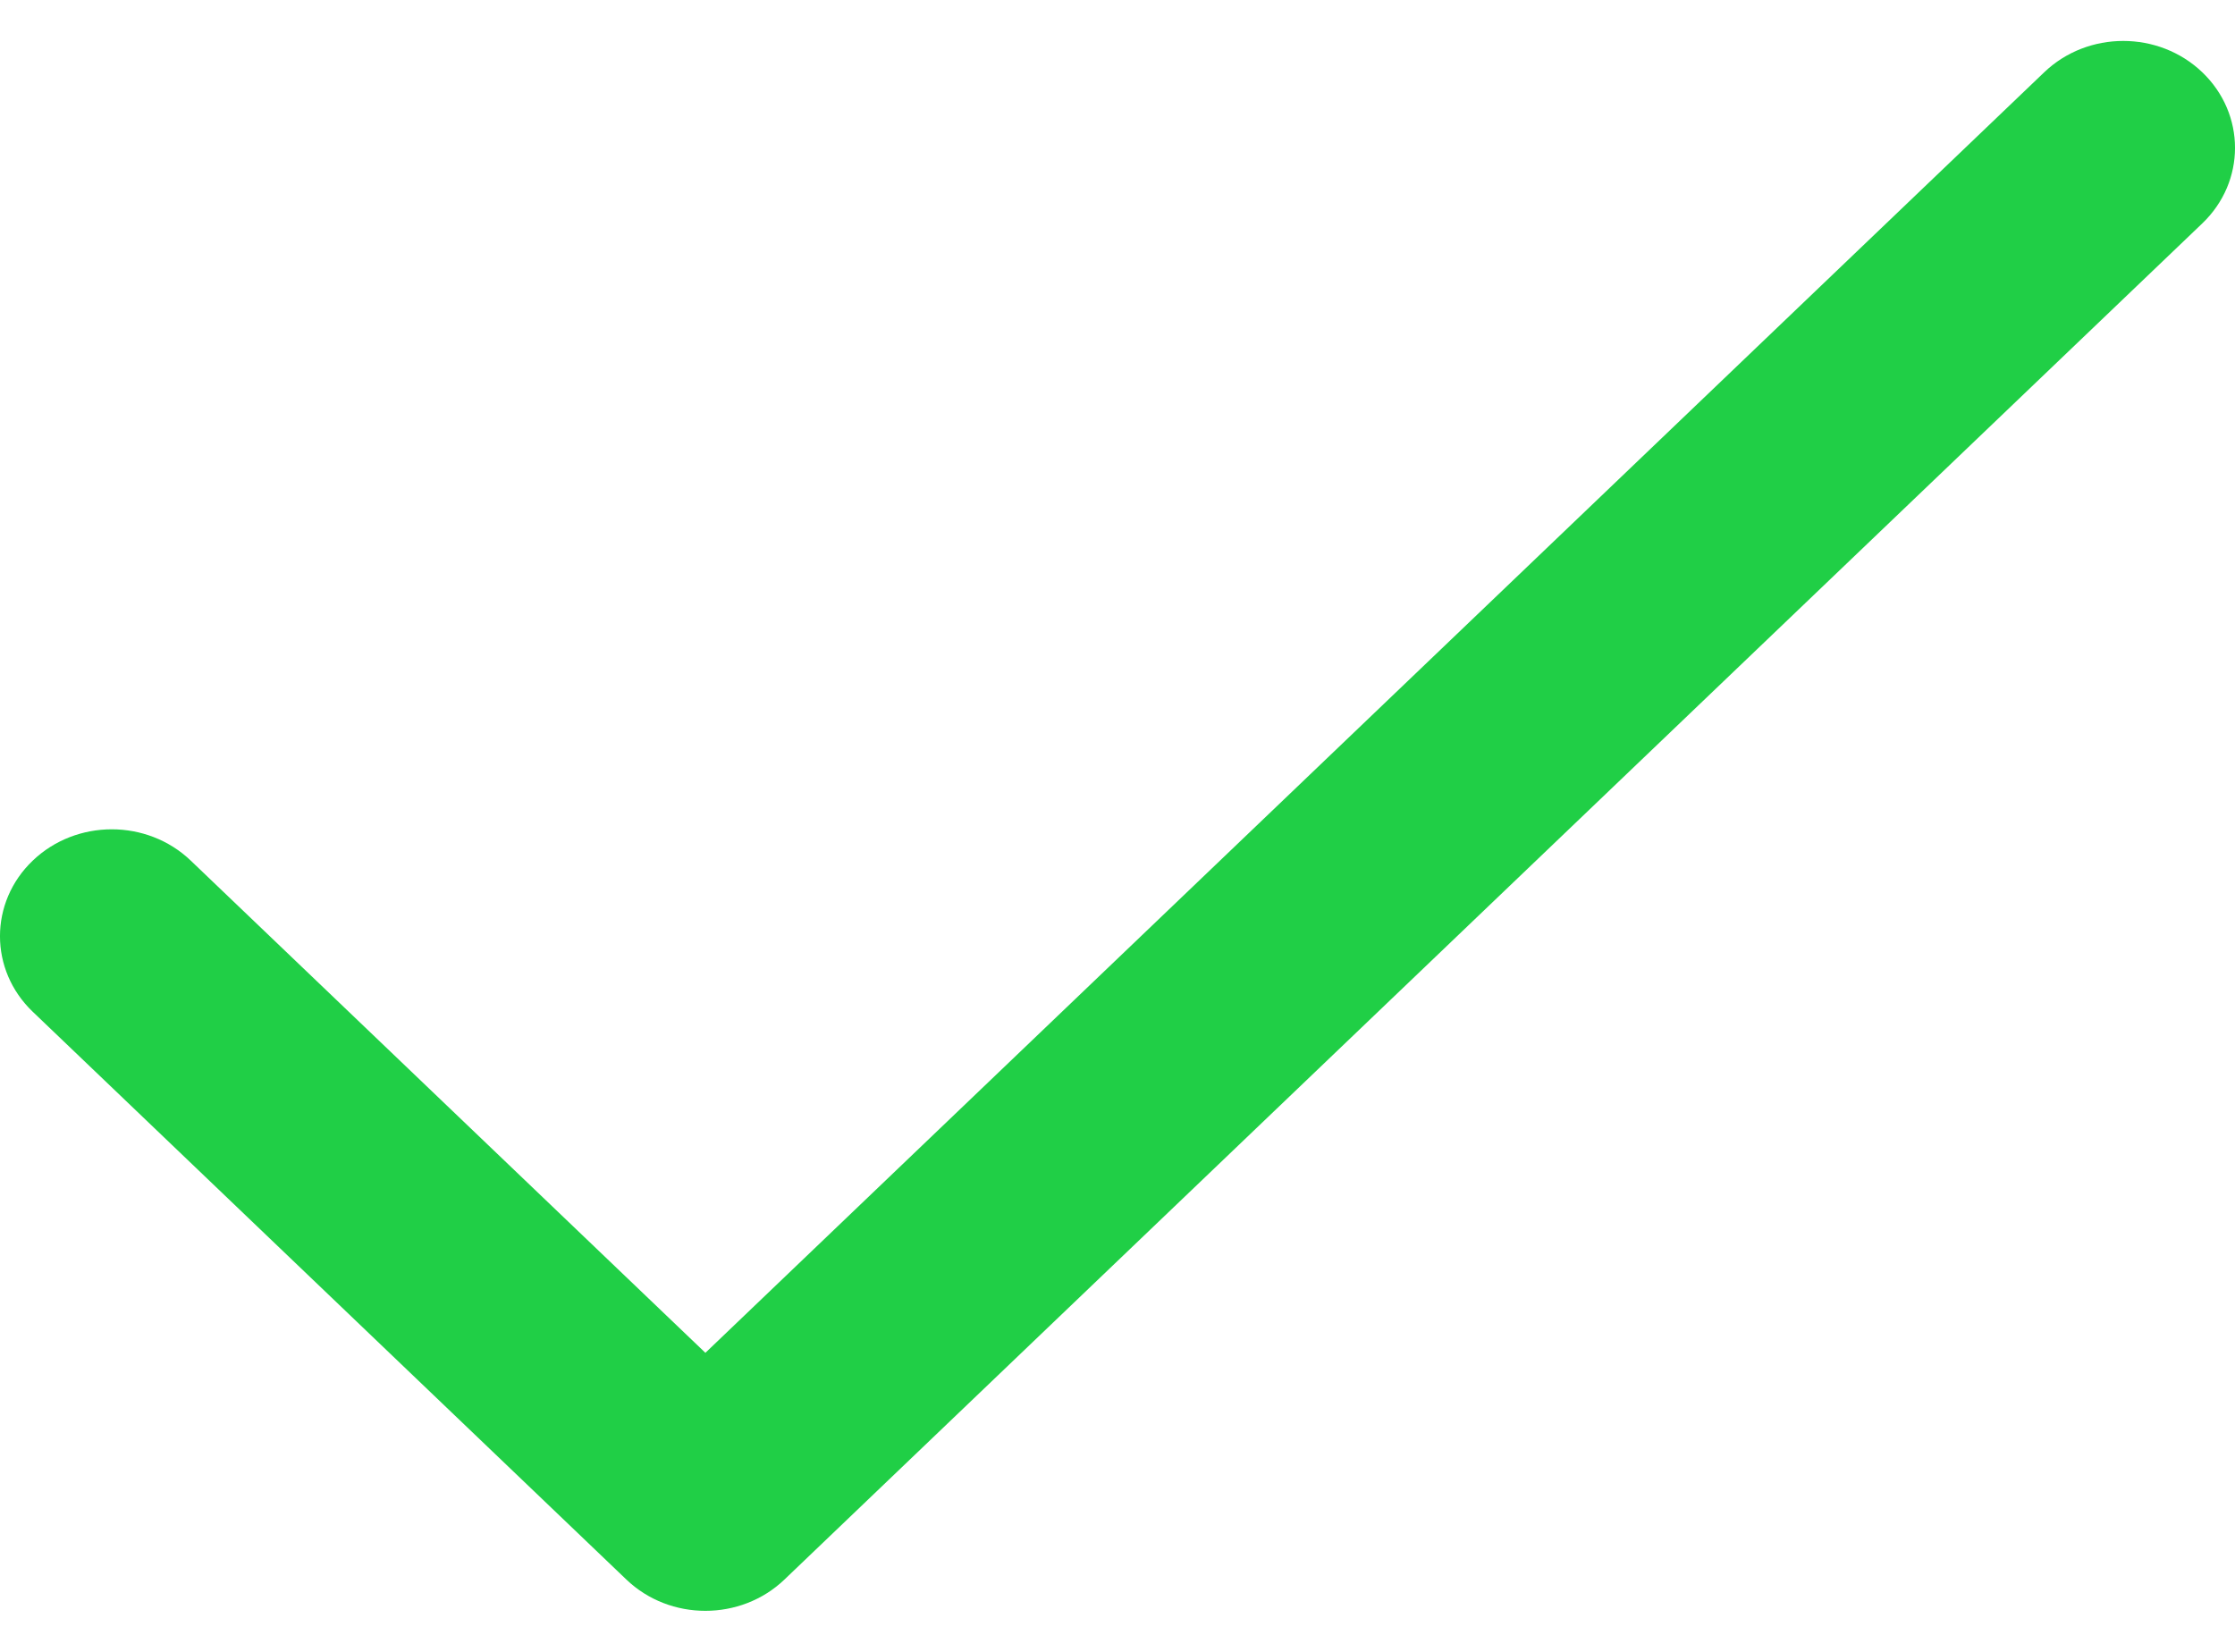 <?xml version="1.0" encoding="UTF-8"?> <svg xmlns="http://www.w3.org/2000/svg" width="46" height="34" viewBox="0 0 46 34" fill="none"><path d="M45.326 1.487C44.428 0.628 42.972 0.628 42.074 1.487L14.518 27.845L3.926 17.714C3.028 16.855 1.572 16.855 0.674 17.714C-0.225 18.573 -0.225 19.966 0.674 20.825L12.892 32.512C13.79 33.371 15.247 33.37 16.145 32.512L45.326 4.599C46.225 3.74 46.225 2.347 45.326 1.487Z" fill="#20CF46"></path></svg> 